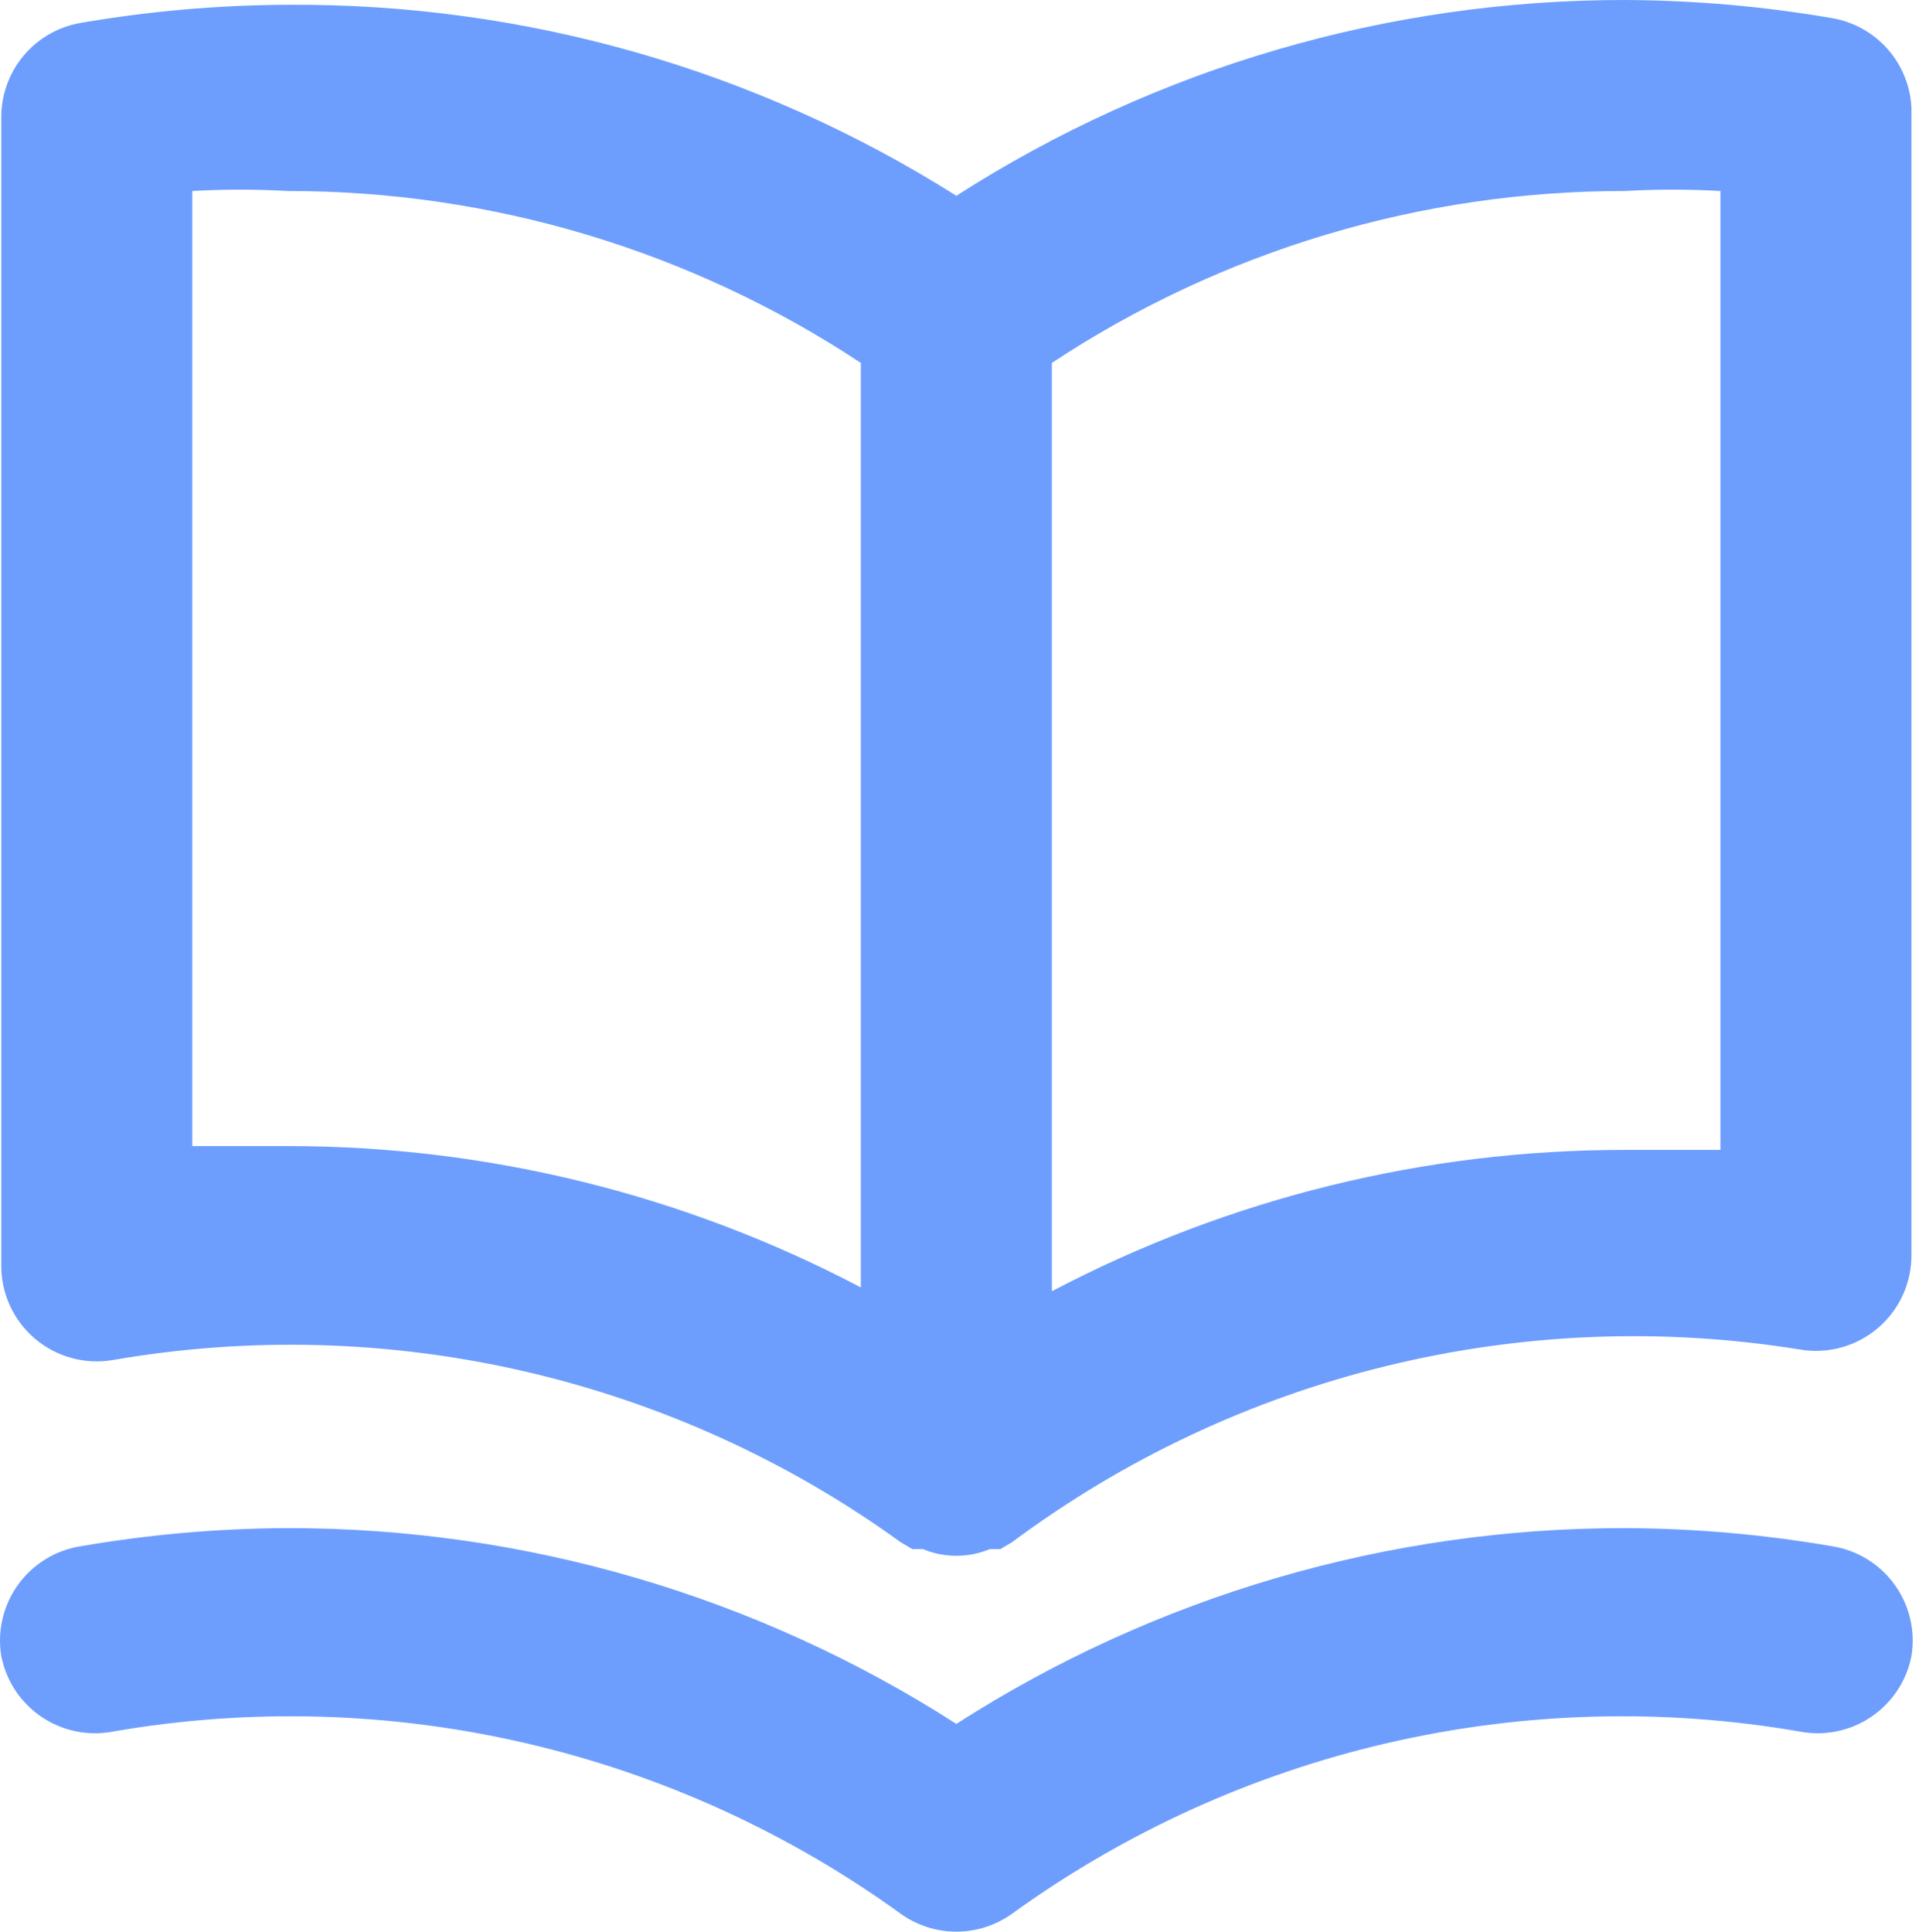 <?xml version="1.0" encoding="UTF-8"?> <svg xmlns="http://www.w3.org/2000/svg" width="151" height="152" viewBox="0 0 151 152" fill="none"> <path d="M144.168 1.428C138.781 0.5 133.326 0.022 127.86 3.26934e-05C109.21 -0.015 90.948 5.333 75.253 15.406C59.517 5.465 41.258 0.248 22.646 0.376C17.179 0.398 11.724 0.876 6.337 1.804C4.573 2.108 2.975 3.032 1.831 4.41C0.688 5.788 0.074 7.529 0.1 9.319V99.503C0.084 100.607 0.311 101.701 0.766 102.708C1.221 103.714 1.892 104.608 2.731 105.325C3.571 106.043 4.558 106.566 5.623 106.859C6.688 107.152 7.804 107.206 8.893 107.018C19.662 105.153 30.696 105.463 41.344 107.928C51.992 110.393 62.039 114.964 70.894 121.372L71.796 121.898H72.622C73.456 122.246 74.35 122.424 75.253 122.424C76.156 122.424 77.05 122.246 77.883 121.898H78.71L79.612 121.372C88.404 114.821 98.423 110.102 109.073 107.494C119.723 104.886 130.788 104.443 141.613 106.191C142.701 106.379 143.818 106.325 144.882 106.032C145.947 105.74 146.935 105.216 147.774 104.498C148.614 103.781 149.285 102.887 149.74 101.881C150.194 100.874 150.422 99.78 150.406 98.676V8.492C150.328 6.78 149.666 5.146 148.532 3.861C147.397 2.576 145.858 1.718 144.168 1.428ZM67.737 101.306C53.833 93.992 38.356 90.174 22.646 90.184C20.166 90.184 17.686 90.184 15.13 90.184V15.031C17.633 14.886 20.143 14.886 22.646 15.031C38.679 15.013 54.362 19.718 67.737 28.558V101.306ZM135.375 90.484C132.82 90.484 130.34 90.484 127.86 90.484C112.149 90.475 96.672 94.292 82.768 101.607V28.558C96.144 19.718 111.827 15.013 127.86 15.031C130.363 14.886 132.872 14.886 135.375 15.031V90.484ZM144.168 121.673C138.781 120.745 133.326 120.267 127.86 120.245C109.21 120.23 90.948 125.578 75.253 135.651C59.557 125.578 41.296 120.23 22.646 120.245C17.179 120.267 11.724 120.745 6.337 121.673C5.359 121.828 4.421 122.175 3.578 122.694C2.734 123.213 2.001 123.894 1.421 124.697C0.842 125.5 0.427 126.41 0.2 127.374C-0.027 128.339 -0.061 129.338 0.1 130.315C0.482 132.267 1.621 133.988 3.27 135.101C4.918 136.213 6.94 136.628 8.893 136.253C19.662 134.388 30.696 134.697 41.344 137.162C51.992 139.628 62.039 144.199 70.894 150.607C72.167 151.513 73.69 152 75.253 152C76.815 152 78.339 151.513 79.612 150.607C88.466 144.199 98.513 139.628 109.161 137.162C119.81 134.697 130.843 134.388 141.613 136.253C143.566 136.628 145.588 136.213 147.236 135.101C148.884 133.988 150.024 132.267 150.406 130.315C150.567 129.338 150.533 128.339 150.306 127.374C150.079 126.41 149.664 125.5 149.084 124.697C148.504 123.894 147.772 123.213 146.928 122.694C146.084 122.175 145.146 121.828 144.168 121.673Z" fill="#6E9EFD"></path> </svg> 